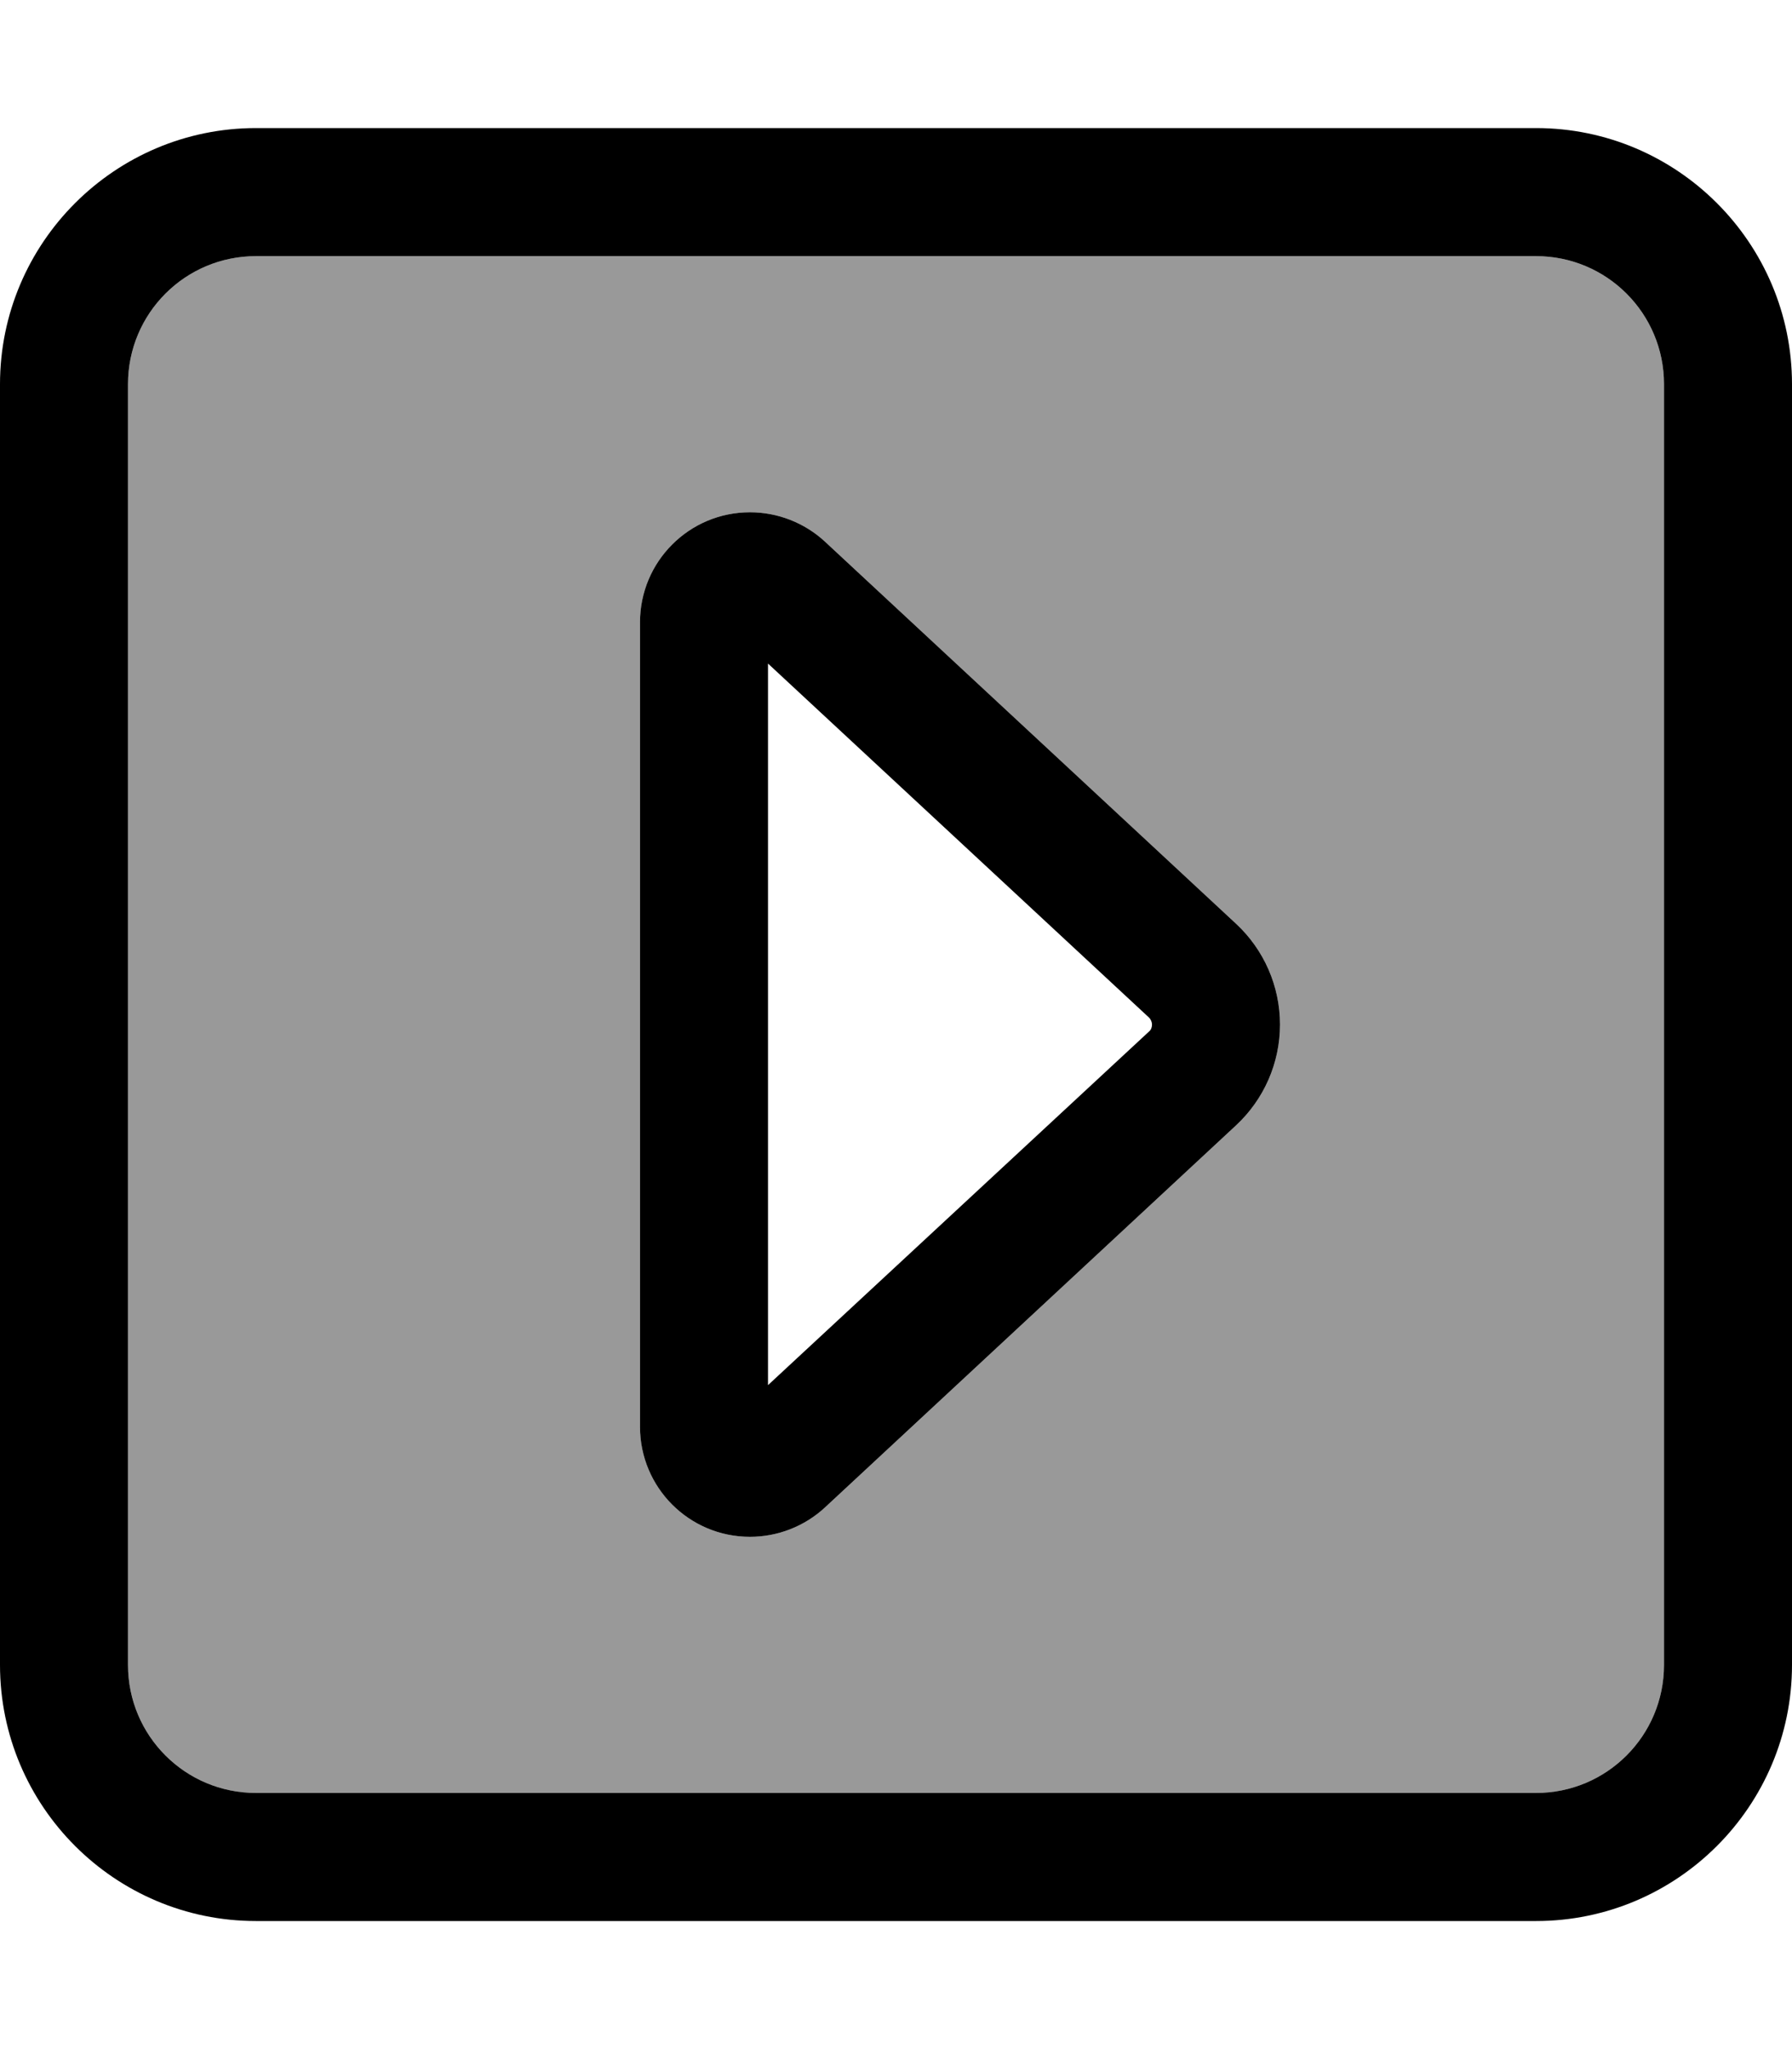 <svg xmlns="http://www.w3.org/2000/svg" viewBox="0 0 448 512"><!--! Font Awesome Pro 6.7.2 by @fontawesome - https://fontawesome.com License - https://fontawesome.com/license (Commercial License) Copyright 2024 Fonticons, Inc. --><defs><style>.fa-secondary{opacity:.4}</style></defs><path class="fa-secondary" d="M32 96l0 320c0 17.7 14.3 32 32 32l320 0c17.7 0 32-14.3 32-32l0-320c0-17.7-14.3-32-32-32L64 64C46.3 64 32 78.3 32 96zm128 59.5c0-15.2 12.3-27.5 27.5-27.5c6.9 0 13.6 2.6 18.7 7.3L309 230.8c7 6.5 11 15.6 11 25.2s-4 18.7-11 25.2L206.2 376.7c-5.1 4.7-11.8 7.3-18.7 7.3c-15.2 0-27.5-12.3-27.5-27.5l0-201z"/><path class="fa-primary" d="M416 96c0-17.7-14.3-32-32-32L64 64C46.3 64 32 78.3 32 96l0 320c0 17.7 14.3 32 32 32l320 0c17.7 0 32-14.3 32-32l0-320zM384 32c35.3 0 64 28.7 64 64l0 320c0 35.3-28.7 64-64 64L64 480c-35.3 0-64-28.7-64-64L0 96C0 60.7 28.7 32 64 32l320 0zM320 256c0 9.6-4 18.7-11 25.2L206.2 376.7c-5.1 4.7-11.8 7.3-18.7 7.3c-15.2 0-27.5-12.3-27.5-27.5l0-201c0-15.2 12.3-27.5 27.5-27.5c6.9 0 13.6 2.6 18.7 7.3L309 230.8c7 6.5 11 15.6 11 25.2zm-32.7-1.7L192 165.8l0 180.3 95.3-88.4c.5-.4 .7-1.1 .7-1.7s-.3-1.3-.7-1.7z"/></svg>